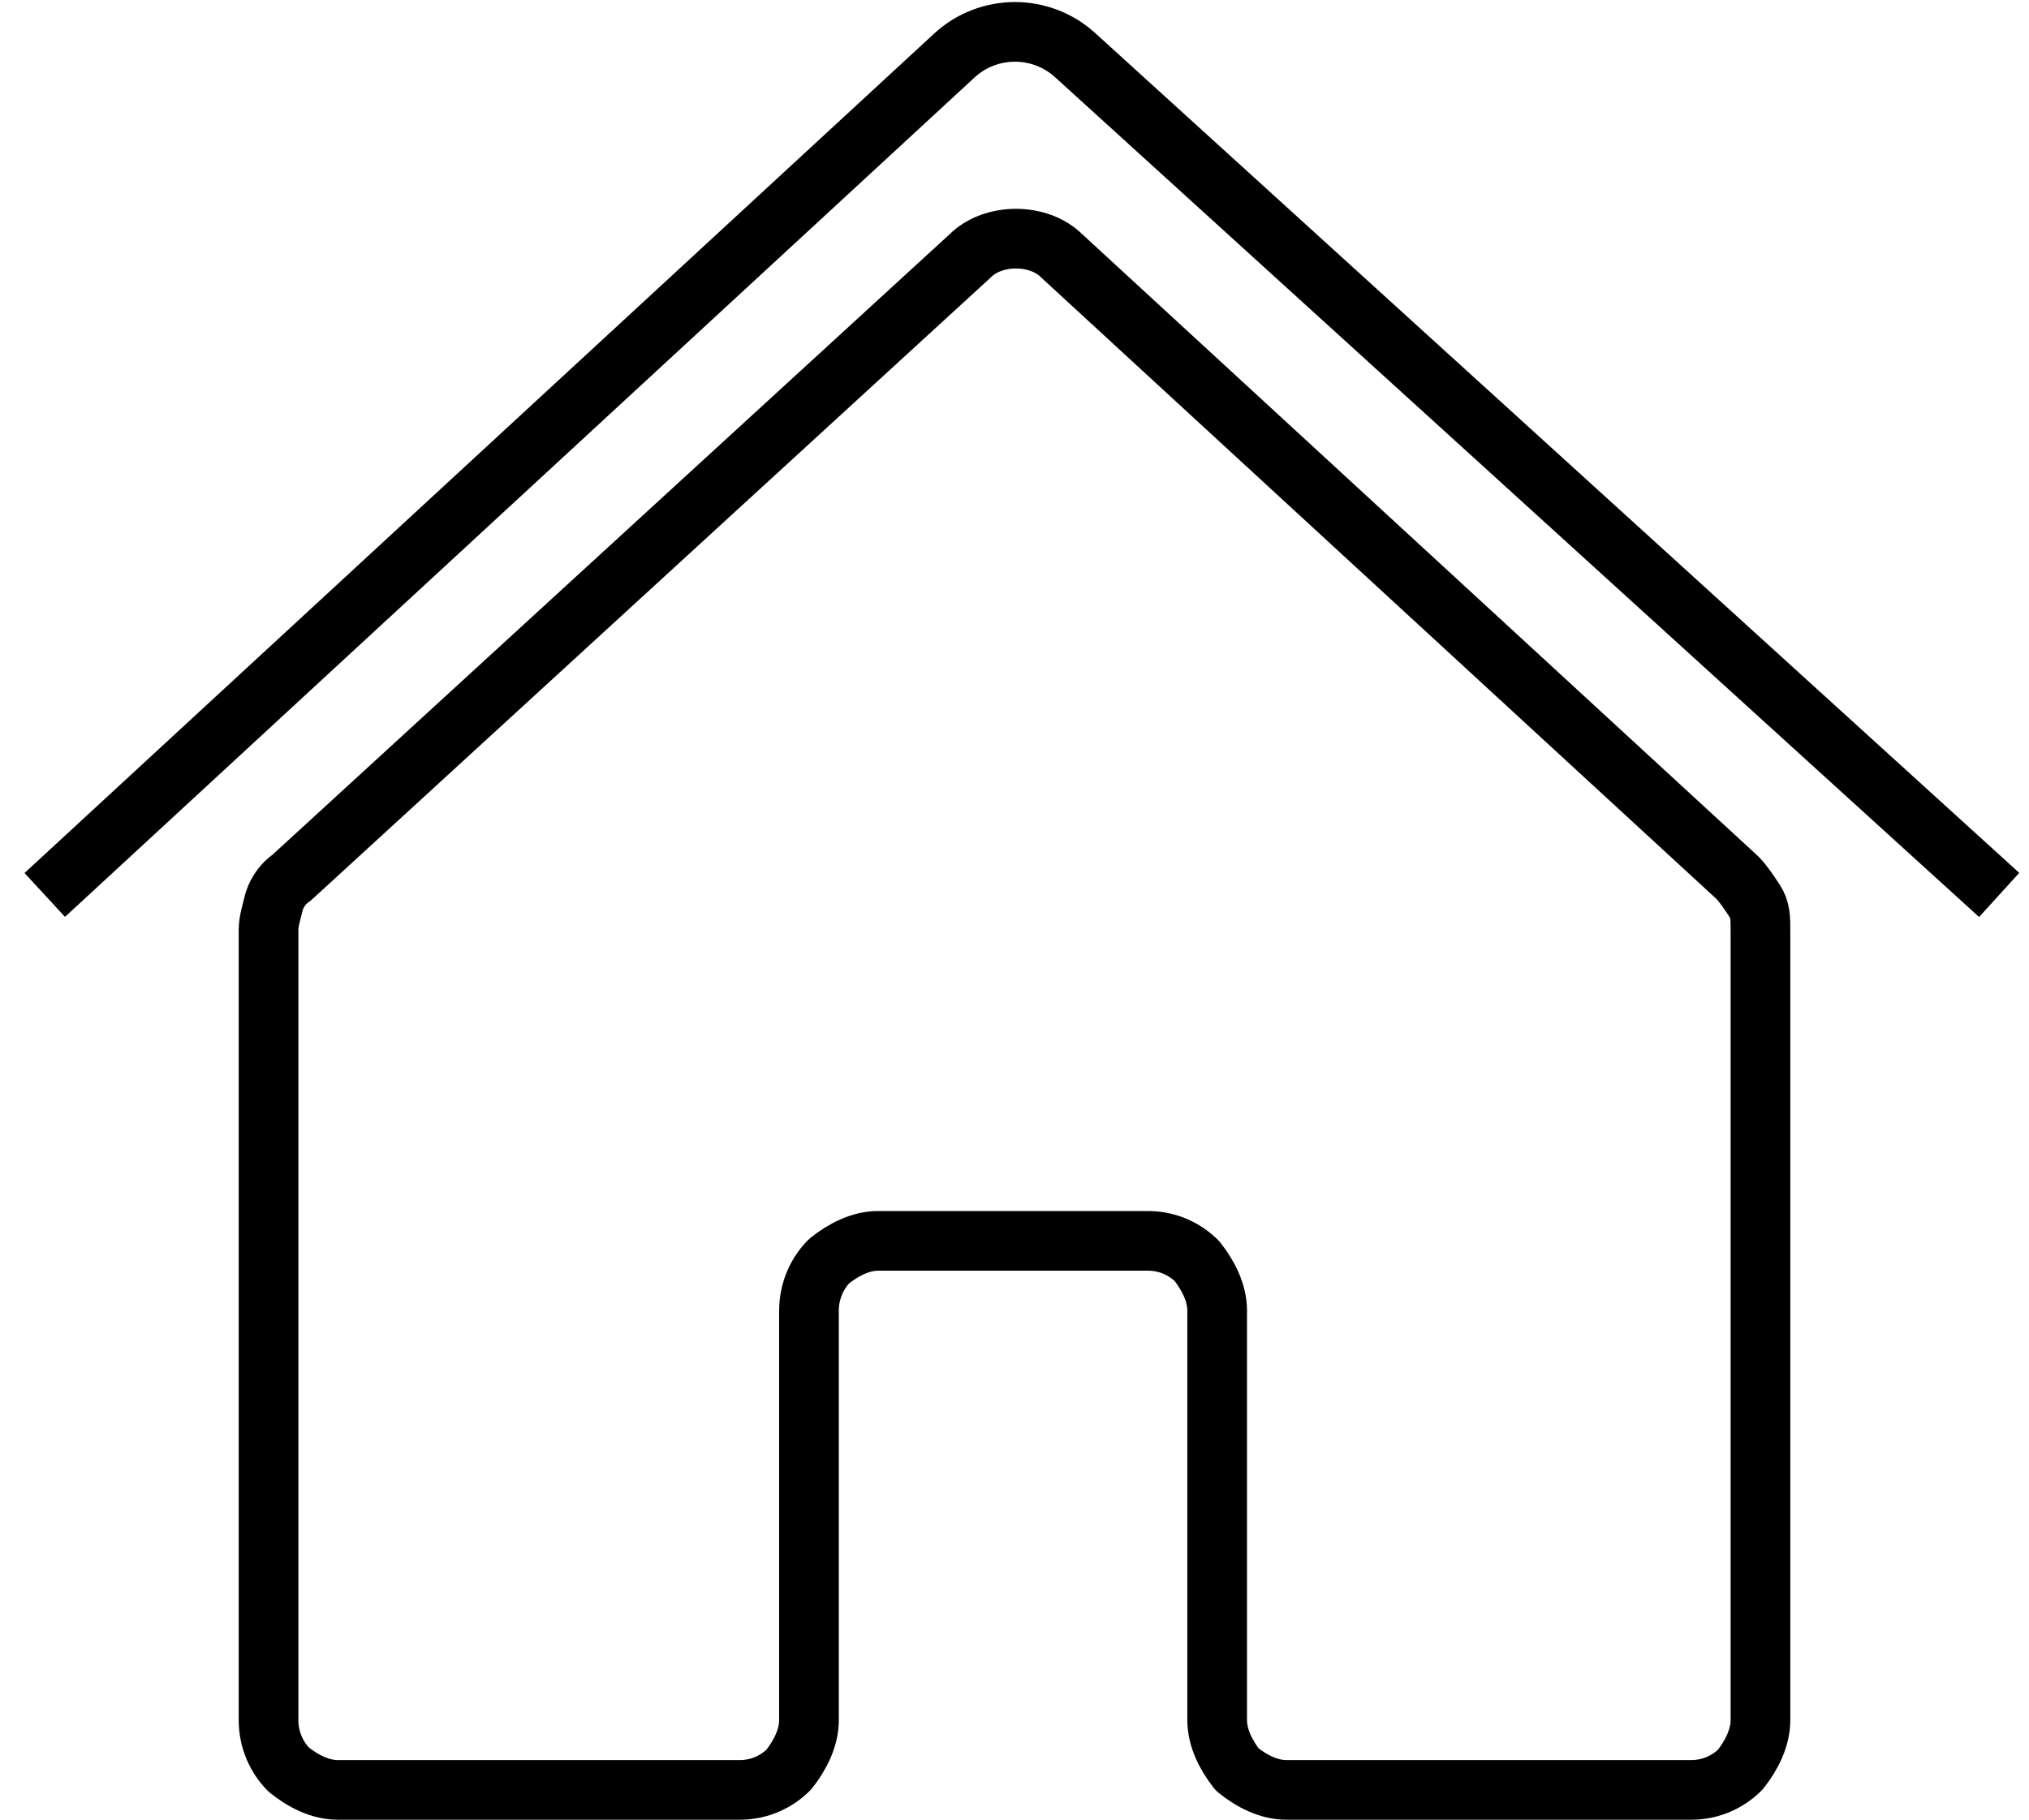 <svg width="68" height="61" viewBox="0 0 68 61" fill="none" xmlns="http://www.w3.org/2000/svg">
<path d="M40.792 57.663V43.933C40.792 43.348 40.503 42.764 40.117 42.277C39.732 41.888 39.154 41.596 38.48 41.596H29.424C28.846 41.596 28.268 41.888 27.786 42.277C27.401 42.667 27.112 43.251 27.112 43.933V57.663C27.112 58.247 26.823 58.831 26.437 59.318C26.052 59.708 25.474 60 24.8 60H11.312C10.734 60 10.156 59.708 9.674 59.318C9.289 58.929 9 58.345 9 57.663V31.176C9 30.884 9.096 30.592 9.193 30.202C9.289 29.91 9.482 29.618 9.771 29.423L32.507 8.584C32.892 8.195 33.47 8 34.048 8C34.626 8 35.204 8.195 35.59 8.584L58.229 29.423C58.422 29.618 58.615 29.91 58.807 30.202C59 30.494 59 30.787 59 31.176V57.663C59 58.247 58.711 58.831 58.326 59.318C57.94 59.708 57.362 60 56.688 60H43.104C42.526 60 41.948 59.708 41.466 59.318C41.081 58.831 40.792 58.247 40.792 57.663Z" stroke="#000000" stroke-width="2" stroke-linecap="round" stroke-linejoin="round"/>
<path d="M1.5 30L31.981 1.864C33.123 0.809 34.883 0.803 36.033 1.849L67 30" stroke="#000000" stroke-width="2"/>
</svg>
